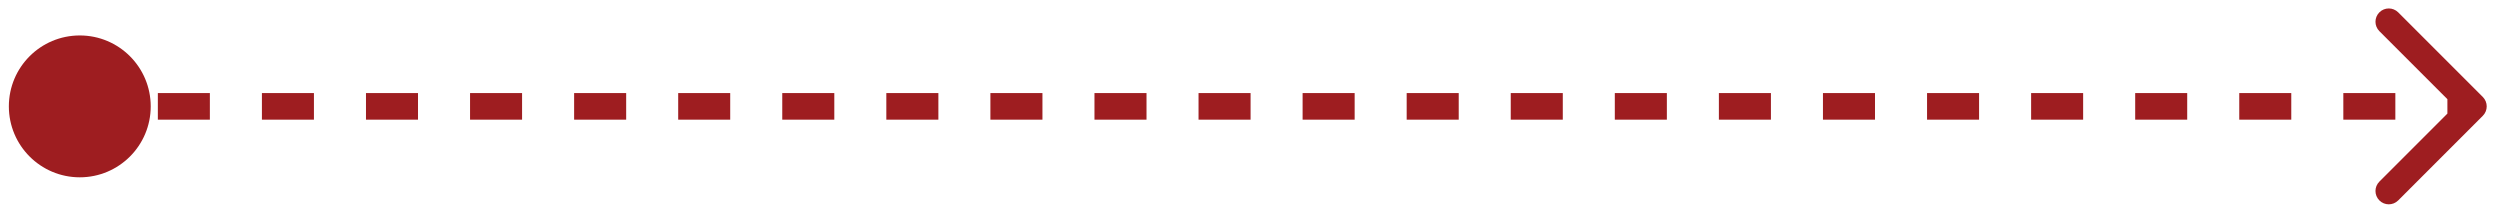 <svg width="94" height="8" viewBox="0 0 94 8" fill="none" xmlns="http://www.w3.org/2000/svg">
<path id="Line 304" d="M0.333 4C0.333 5.473 1.527 6.667 3 6.667C4.473 6.667 5.667 5.473 5.667 4C5.667 2.527 4.473 1.333 3 1.333C1.527 1.333 0.333 2.527 0.333 4ZM93.354 4.354C93.549 4.158 93.549 3.842 93.354 3.646L90.172 0.464C89.976 0.269 89.66 0.269 89.465 0.464C89.269 0.66 89.269 0.976 89.465 1.172L92.293 4L89.465 6.828C89.269 7.024 89.269 7.34 89.465 7.536C89.66 7.731 89.976 7.731 90.172 7.536L93.354 4.354ZM3 4.5H3.978V3.5H3V4.5ZM5.935 4.5H7.891V3.5L5.935 3.5V4.5ZM9.848 4.5H11.804V3.5L9.848 3.5V4.5ZM13.761 4.5L15.717 4.5V3.5L13.761 3.5V4.5ZM17.674 4.5L19.63 4.5V3.5L17.674 3.5V4.5ZM21.587 4.5L23.544 4.5V3.5L21.587 3.5V4.5ZM25.5 4.5L27.456 4.5V3.5L25.5 3.5V4.5ZM29.413 4.5L31.37 4.5V3.5L29.413 3.5V4.5ZM33.326 4.5L35.283 4.5V3.5L33.326 3.5V4.5ZM37.239 4.5L39.196 4.5V3.5L37.239 3.5V4.5ZM41.152 4.5L43.109 4.5V3.5L41.152 3.5V4.5ZM45.065 4.5H47.022V3.5L45.065 3.5V4.5ZM48.978 4.5H50.935V3.5L48.978 3.5V4.5ZM52.891 4.5H54.848V3.5H52.891V4.5ZM56.804 4.5H58.761V3.5L56.804 3.5V4.5ZM60.717 4.5H62.674V3.5L60.717 3.5V4.5ZM64.63 4.5L66.587 4.5V3.5L64.63 3.5V4.5ZM68.543 4.5L70.5 4.5V3.5L68.543 3.5V4.5ZM72.457 4.5L74.413 4.5V3.5L72.457 3.5V4.5ZM76.37 4.5L78.326 4.5V3.5L76.37 3.5V4.5ZM80.283 4.5L82.239 4.5V3.5L80.283 3.5V4.5ZM84.196 4.5L86.152 4.5V3.5L84.196 3.5V4.5ZM88.109 4.5H90.065V3.5L88.109 3.5V4.5ZM92.022 4.5H93V3.5L92.022 3.5V4.5Z" fill="#9E1D20"/>
</svg>
